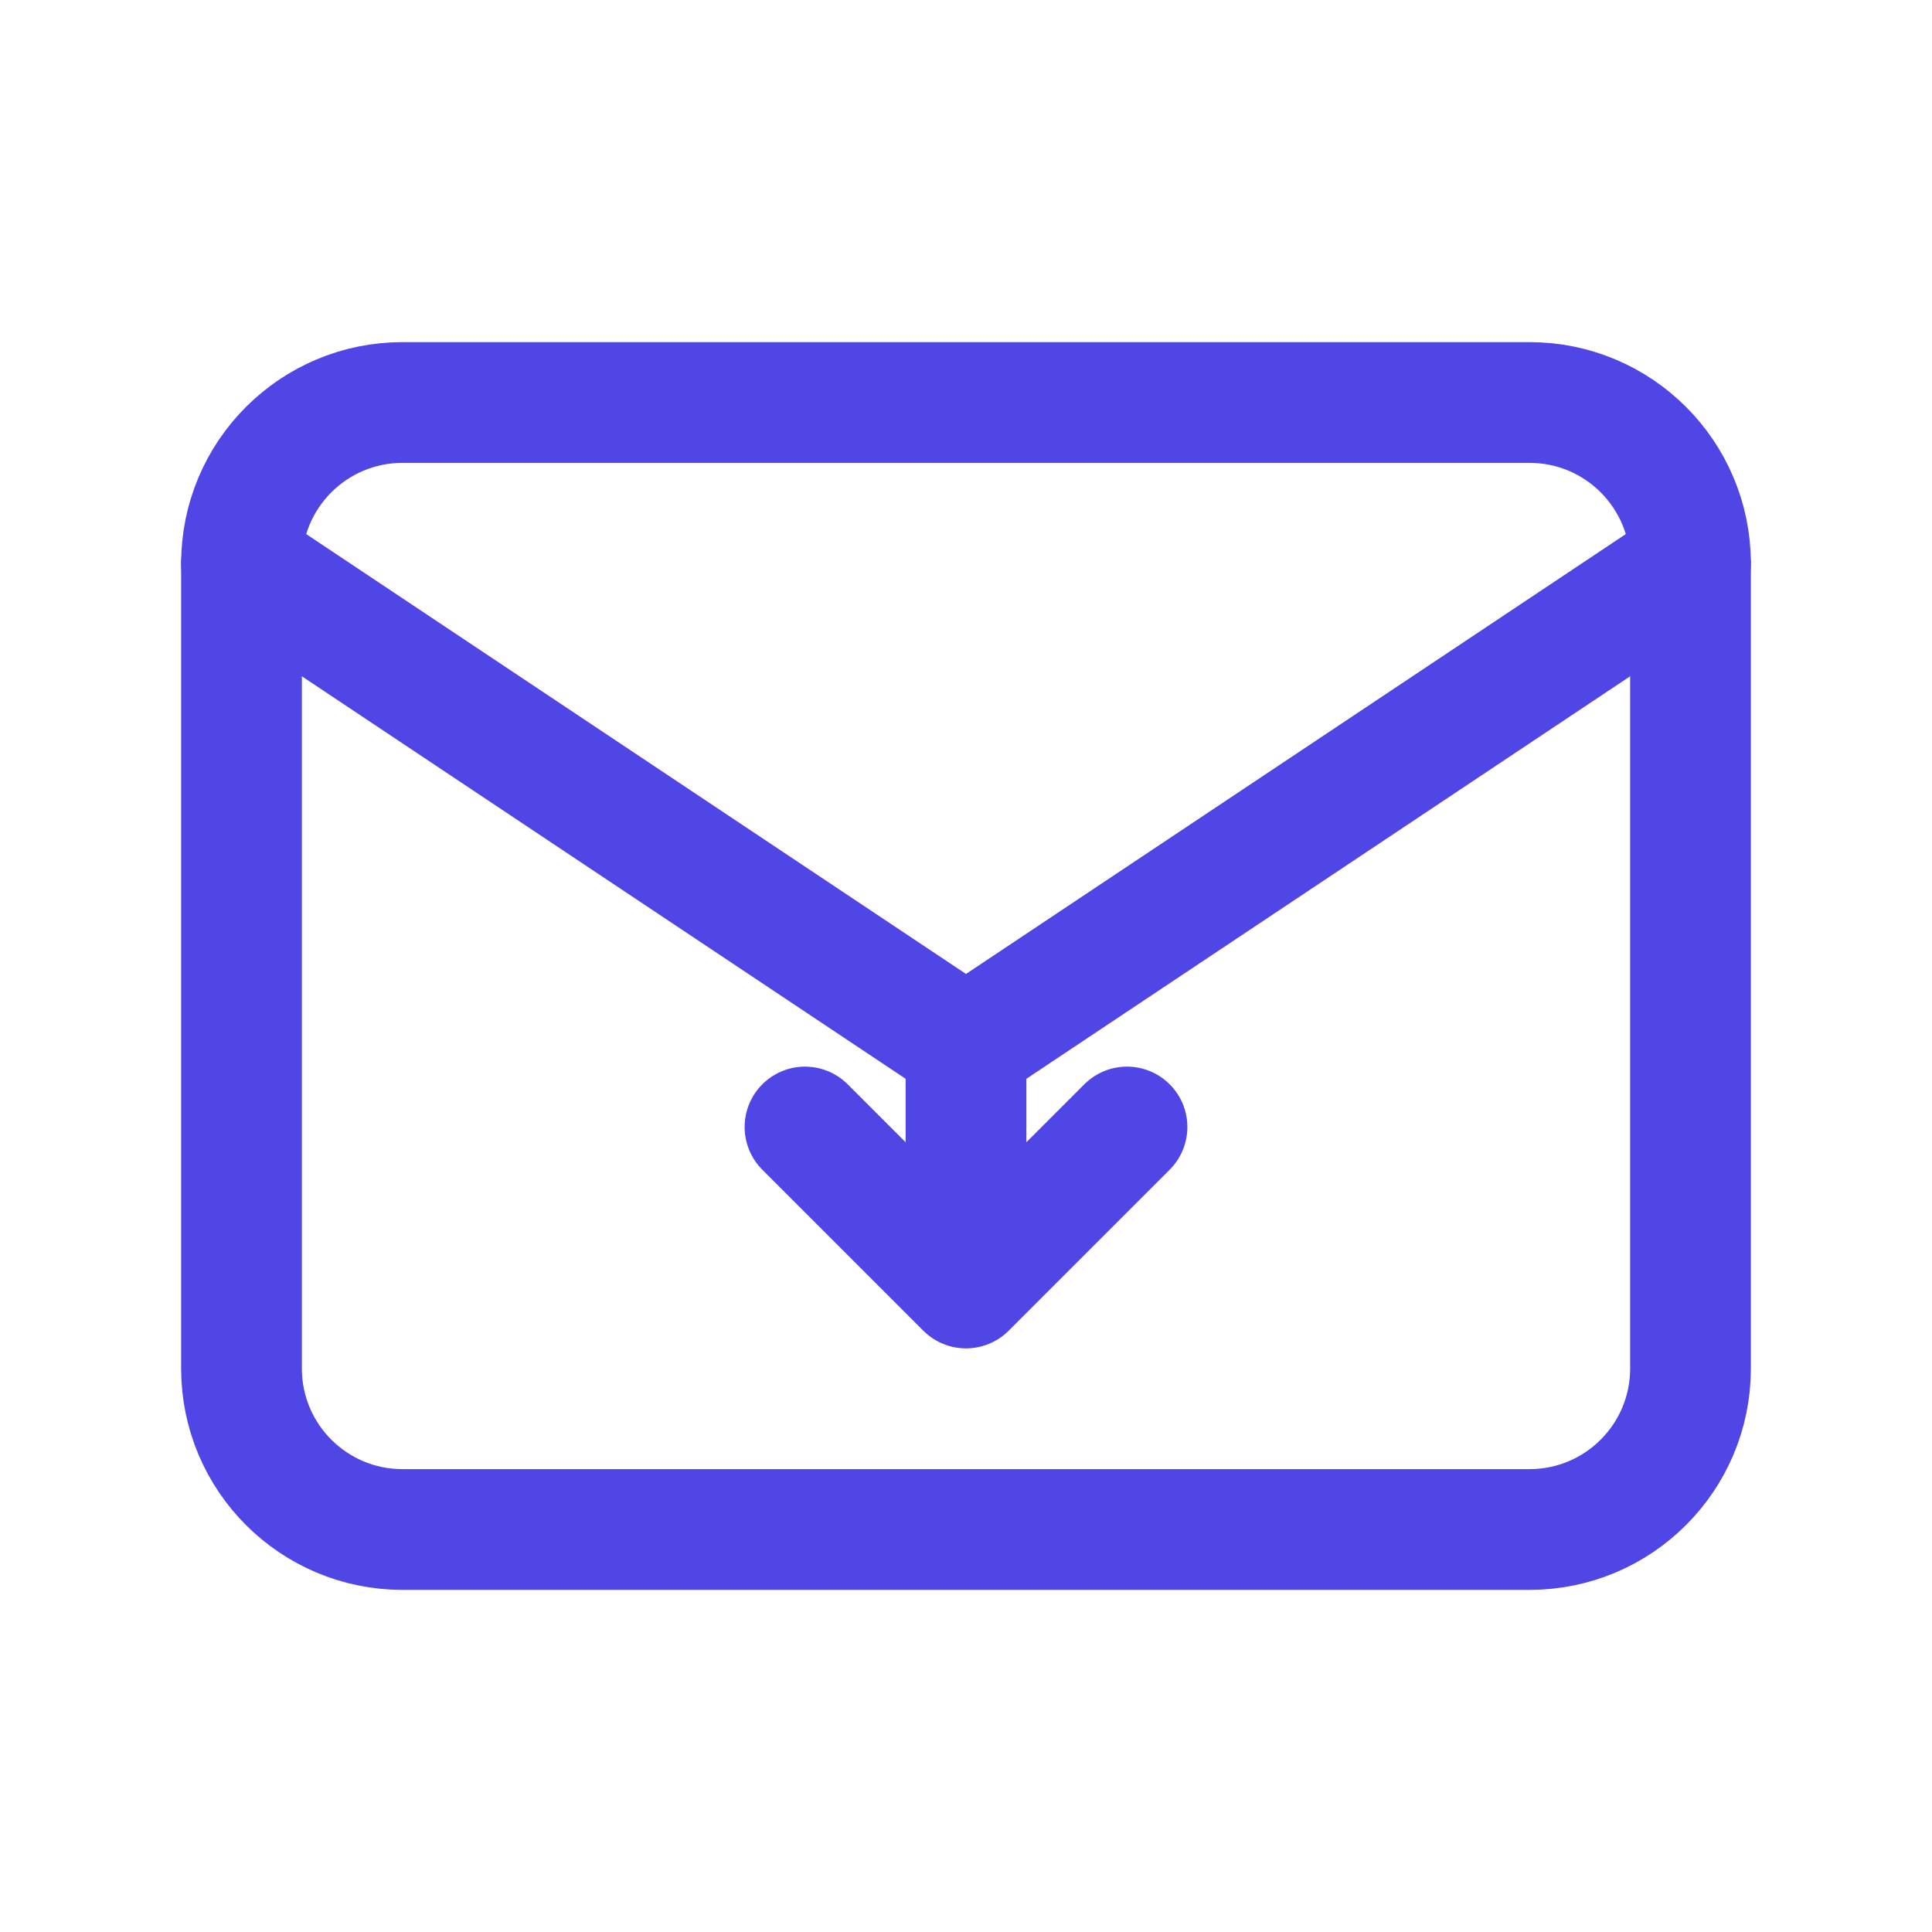 <?xml version="1.0" encoding="UTF-8"?>
<svg width="60" height="60" viewBox="0 0 24 24" fill="none" xmlns="http://www.w3.org/2000/svg">
  <path d="M19 5H5C3.895 5 3 5.895 3 7V17C3 18.105 3.895 19 5 19H19C20.105 19 21 18.105 21 17V7C21 5.895 20.105 5 19 5Z" stroke="#4F46E5" stroke-width="1.5" stroke-linecap="round" stroke-linejoin="round"/>
  <path d="M3 7L12 13L21 7" stroke="#4F46E5" stroke-width="1.5" stroke-linecap="round" stroke-linejoin="round"/>
  <path d="M12 13V16M12 16L10 14M12 16L14 14" stroke="#4F46E5" stroke-width="1.5" stroke-linecap="round" stroke-linejoin="round"/>
</svg>